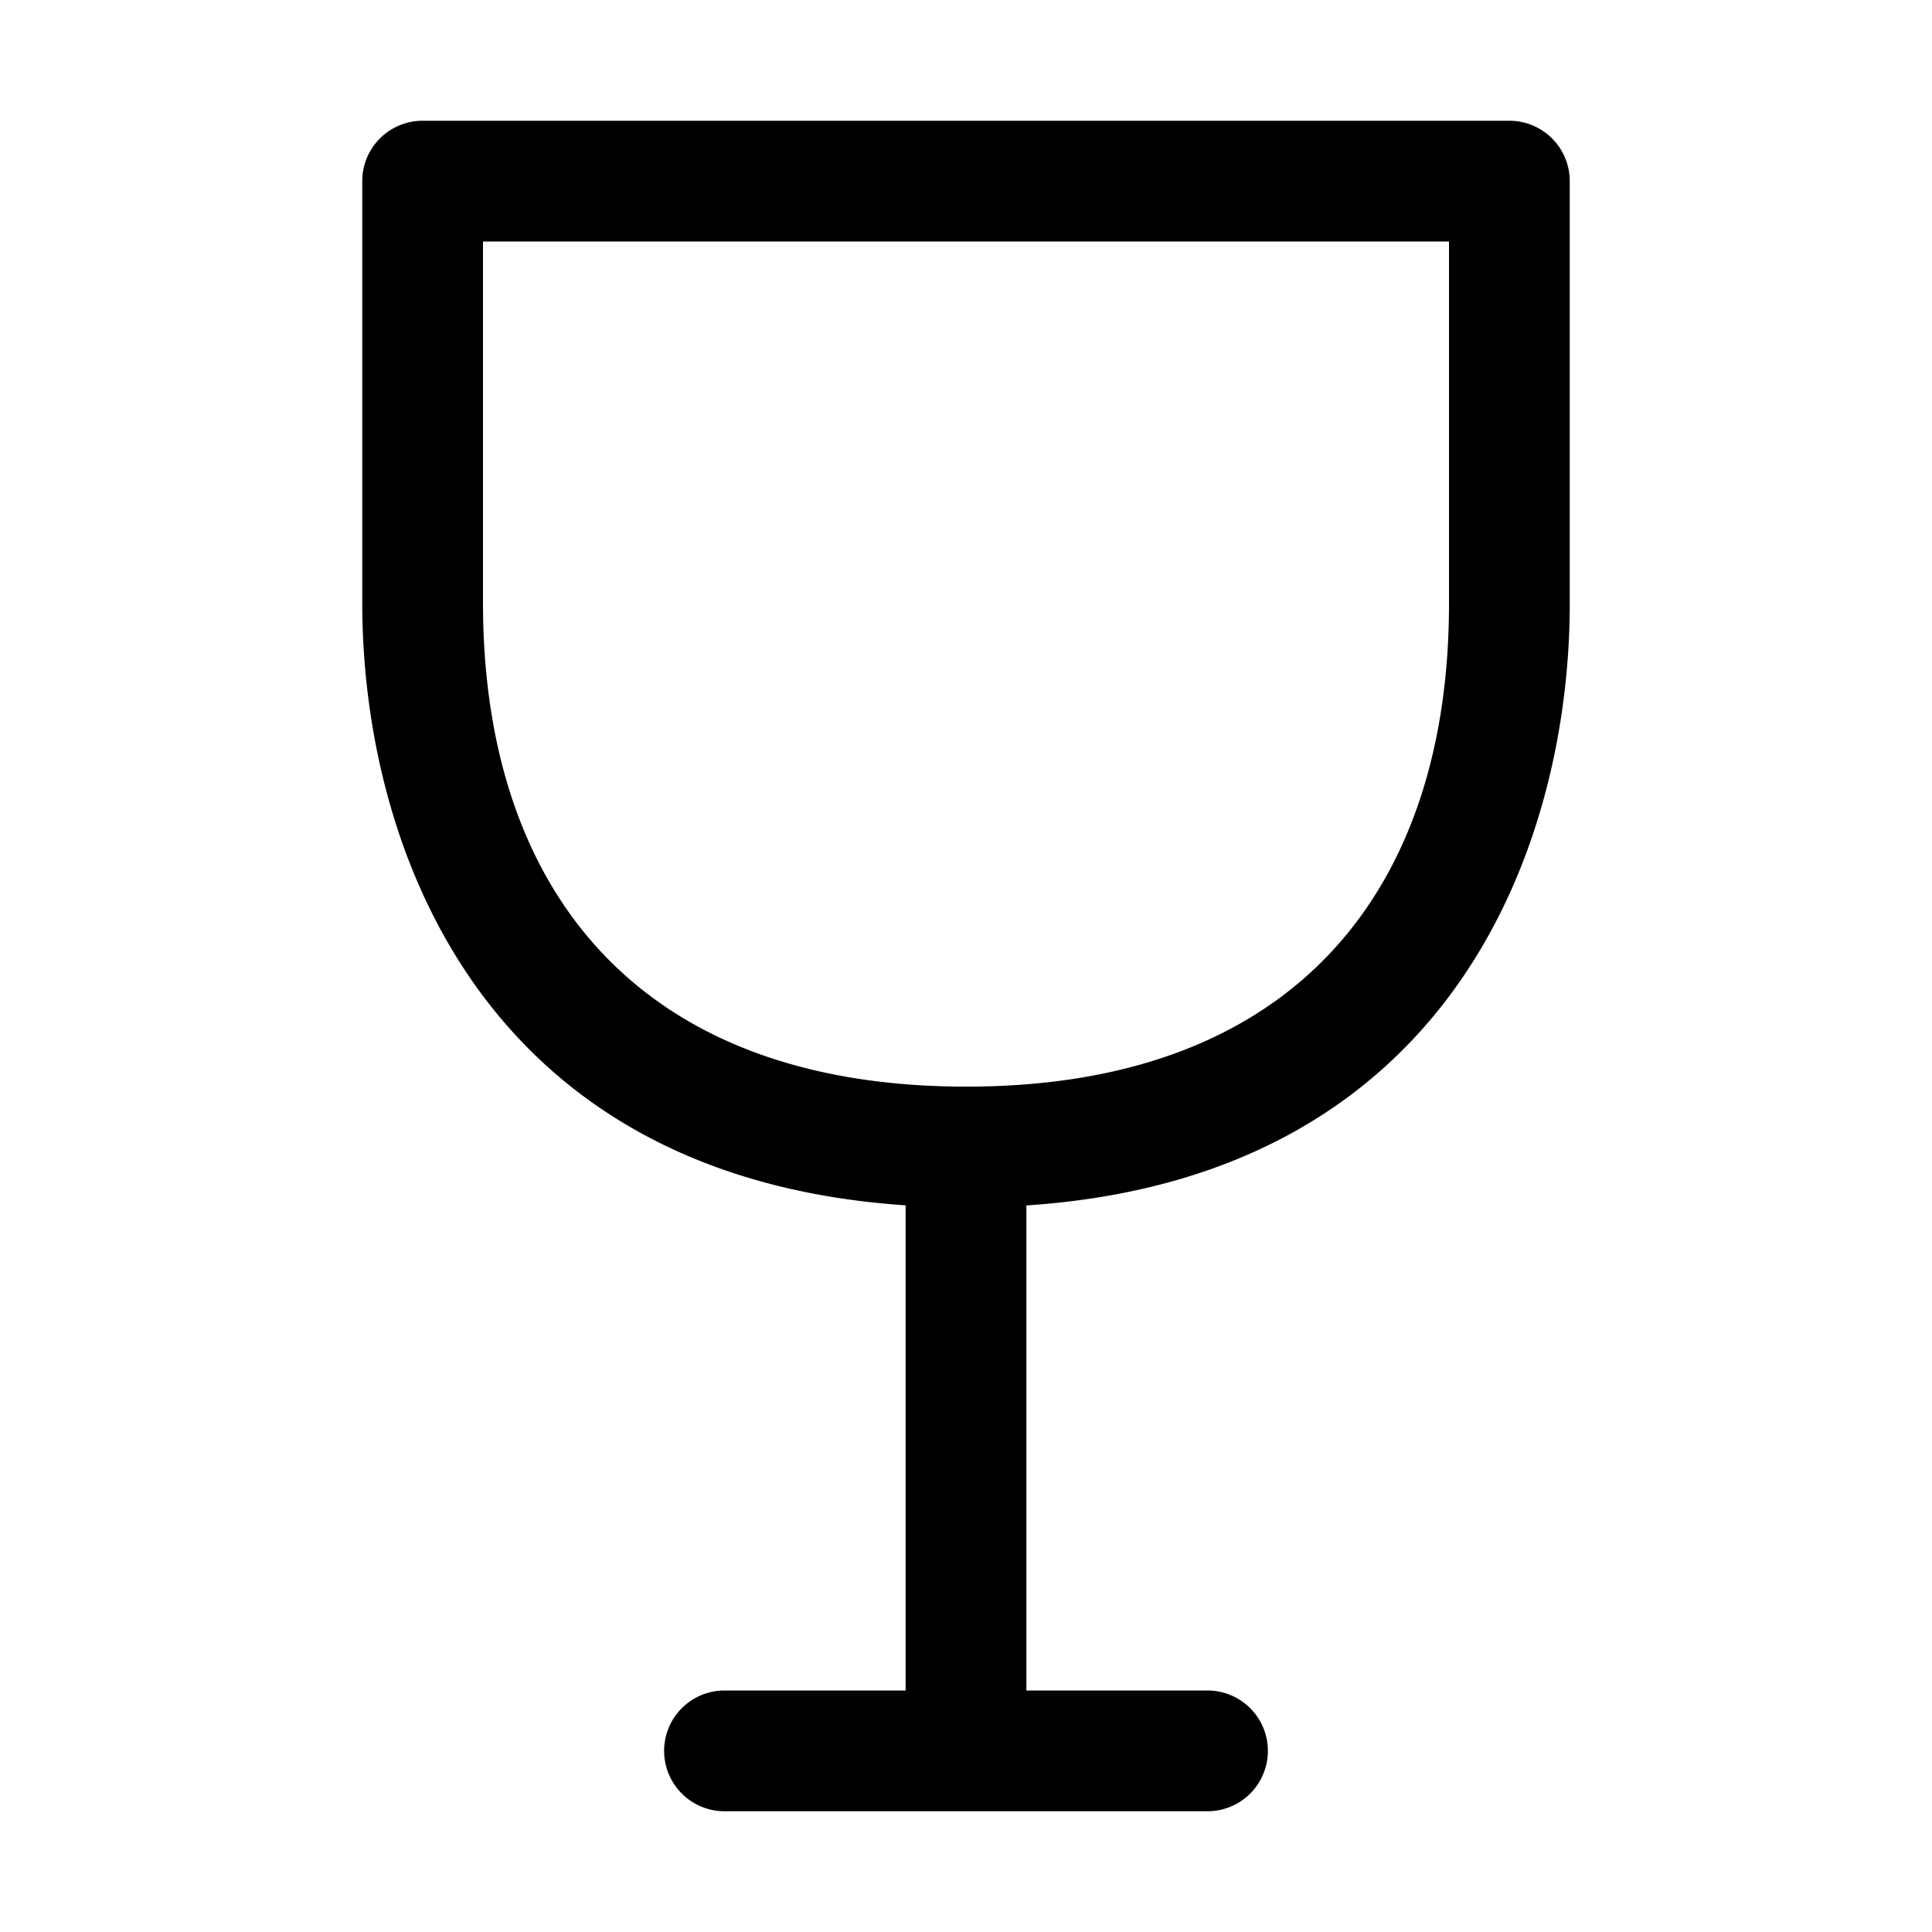<?xml version="1.0" encoding="utf-8"?><!-- Uploaded to: SVG Repo, www.svgrepo.com, Generator: SVG Repo Mixer Tools -->
<svg width="800px" height="800px" viewBox="0 0 1024 1024" xmlns="http://www.w3.org/2000/svg"><path fill="#000000" d="M544 638.912V896h96a32 32 0 1 1 0 64H384a32 32 0 1 1 0-64h96V638.848C250.624 623.424 192 442.496 192 319.68V96a32 32 0 0 1 32-32h576a32 32 0 0 1 32 32v224c0 122.816-58.624 303.68-288 318.912zM256 319.68c0 149.568 80 256.192 256 256.256C688.128 576 768 469.568 768 320V128H256v191.68z"/></svg>